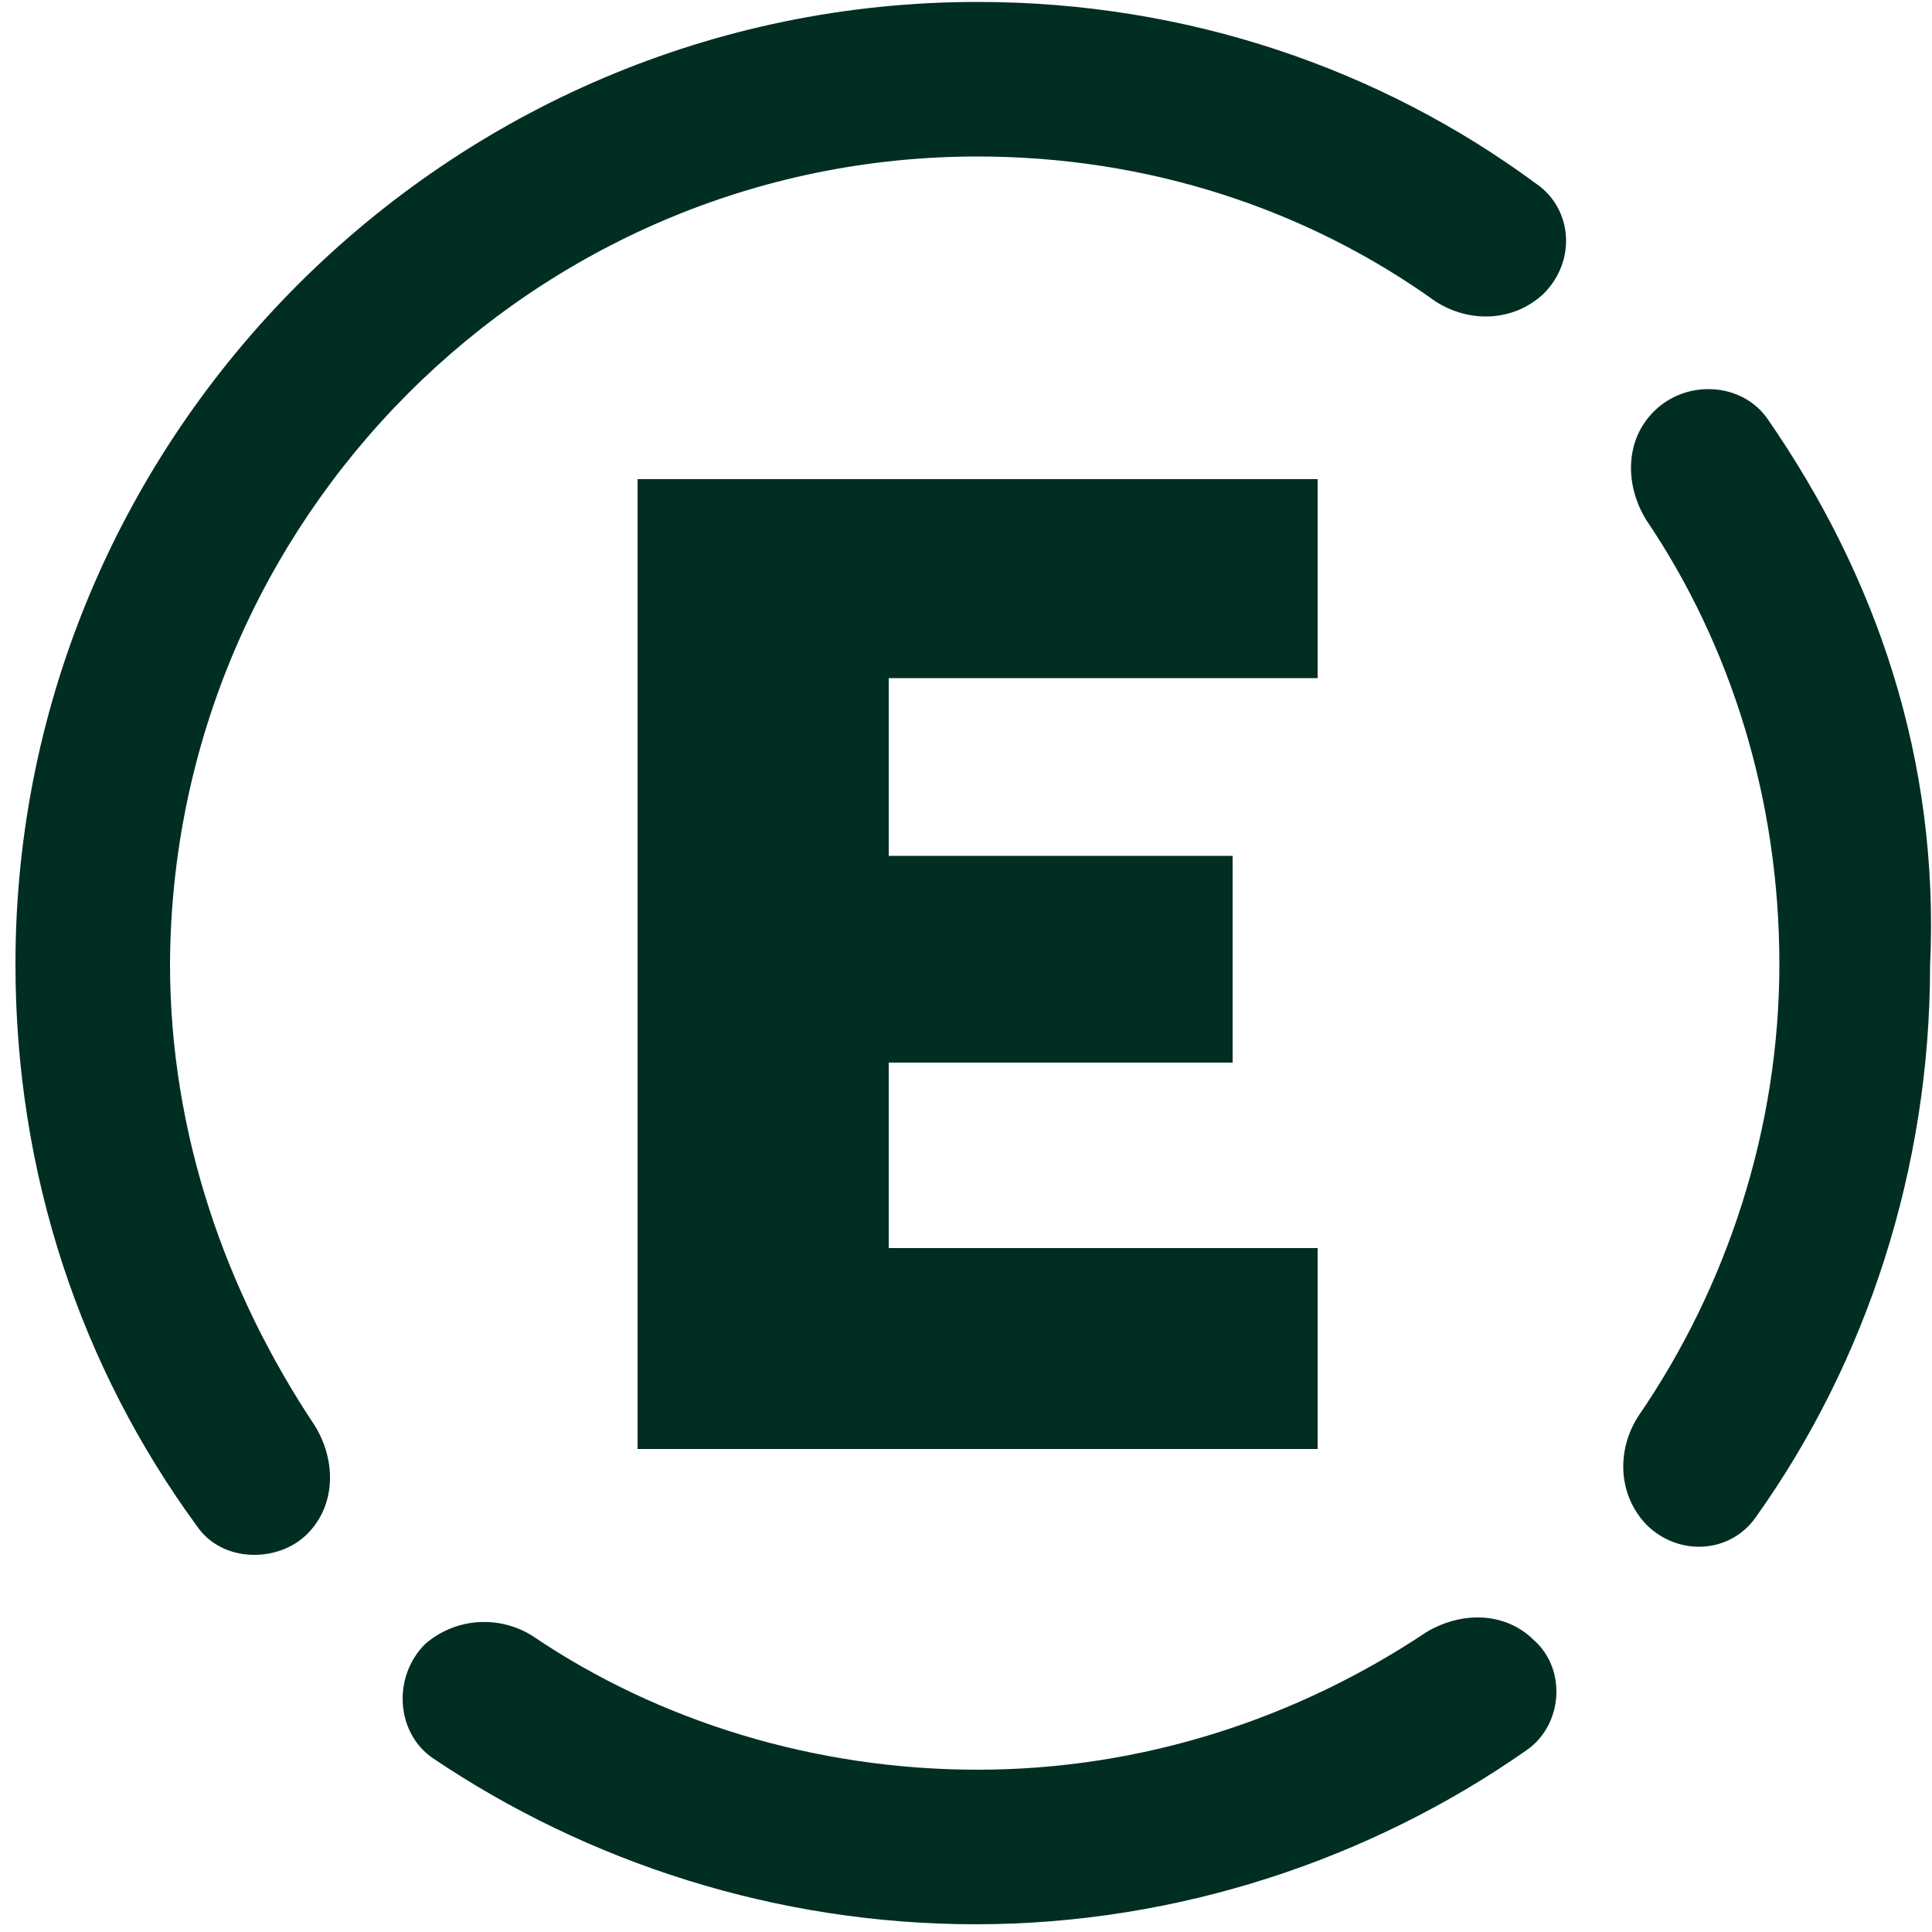 <svg width="100" height="100" viewBox="0 0 100 100" fill="none" xmlns="http://www.w3.org/2000/svg">
<g id="expensify-iconmark 1" clip-path="url(#clip0_11137_37810)">
<g id="Group">
<path id="Vector" d="M68.2 35.1V24.8H33V75H68.2V64.6H46V55H63.8V44.3H46V35.1H68.2Z" fill="#002E22"/>
<path id="Vector_2" d="M79.5 9.5C71.5 3.6 61.5 0.1 50.6 0.1C23.2 0.1 0.8 22.5 0.8 49.9C0.8 60.8 4.2 70.8 10.2 79C11.5 80.9 14.4 80.9 15.9 79.4C17.4 77.9 17.4 75.6 16.3 73.8C11.7 66.9 8.8 58.7 8.8 49.9C8.9 26.9 27.6 8.1 50.6 8.1C59.4 8.1 67.6 10.8 74.3 15.6C76 16.7 78.3 16.7 79.9 15.2C81.6 13.5 81.4 10.8 79.5 9.5Z" fill="#002E22"/>
<path id="Vector_3" d="M91.5 21.7C90.2 19.8 87.3 19.6 85.6 21.3C84.1 22.8 84.1 25.1 85.2 26.9C89.6 33.4 92.1 41.4 92.1 49.9C92.1 58.4 89.4 66.6 84.8 73.3C83.7 75 83.7 77.3 85.2 78.9C86.9 80.6 89.6 80.4 90.9 78.5C96.6 70.5 99.9 60.5 99.9 50C100.4 39.3 97.1 29.8 91.5 21.7Z" fill="#002E22"/>
<path id="Vector_4" d="M73.8 84.499C67.2 88.9 59.2 91.6 50.6 91.6C42.2 91.6 34.1 89.1 27.6 84.7C25.9 83.6 23.6 83.7 22 85.1C20.3 86.799 20.5 89.7 22.4 90.999C30.4 96.4 40.2 99.6 50.5 99.6C61 99.6 71 96.2 79 90.6C80.9 89.299 81.1 86.4 79.4 84.9C77.9 83.4 75.6 83.4 73.8 84.499Z" fill="#002E22"/>
</g>
</g>
<defs>
<clipPath id="clip0_11137_37810">
<rect width="100" height="100" fill="white"/>
</clipPath>
</defs>
</svg>

